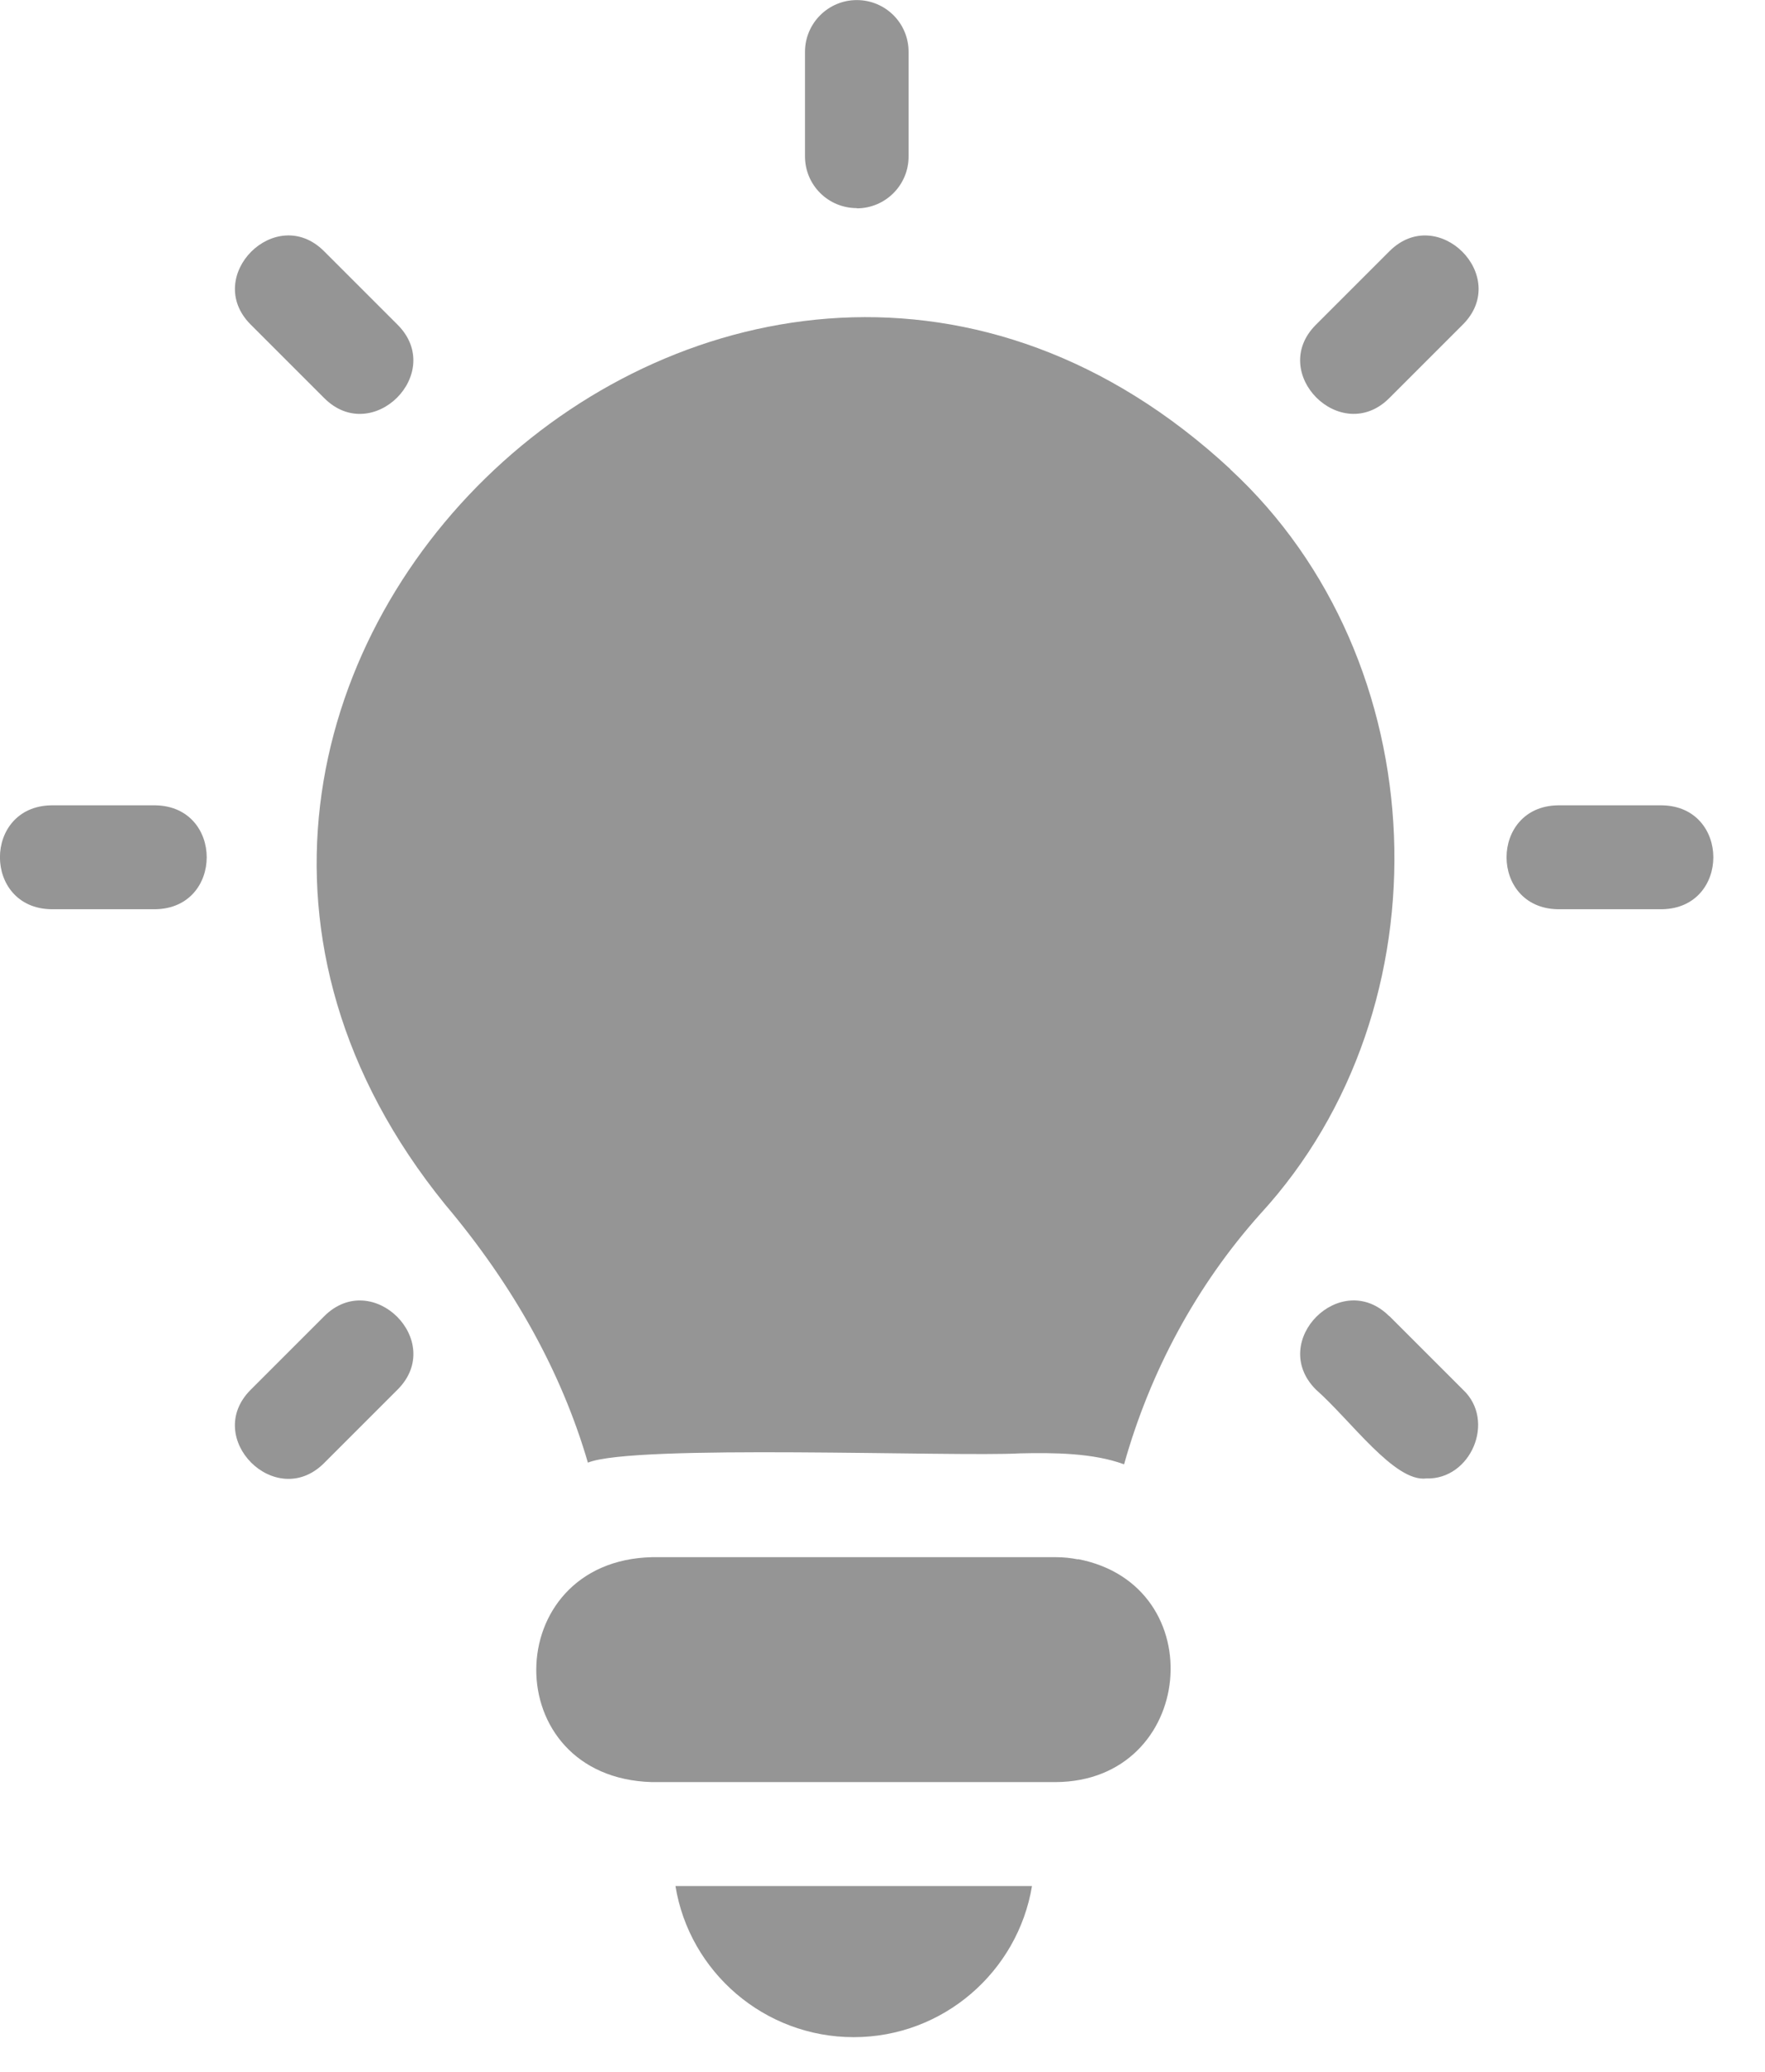 <svg height="27" viewBox="0 0 23 27" width="23" xmlns="http://www.w3.org/2000/svg"><g fill="#959595"><path d="m16.034 6.115c-6.427-5.961-15.743 2.785-10.234 9.581.892 1.058 1.517 2.186 1.861 3.365.593-.245 4.76-.073 5.633-.121.433-.01.953-.006 1.354.143.338-1.204.94-2.329 1.775-3.263 2.476-2.696 2.3-7.22-.392-9.705z"/><path d="m8.802 24.579c.182 1.118 1.157 1.969 2.323 1.969 1.166 0 2.138-.854 2.323-1.969z"/><path d="m14.049 20.322c-.096-.019-.188-.029-.29-.029h-5.264c-1.995.048-2.023 2.874 0 2.931h5.261c1.823-.009 2.058-2.568.29-2.906z"/><path d="m11.165 2.715c.373 0 .675-.303.675-.675v-1.364c0-.376-.303-.675-.675-.675-.373 0-.675.303-.675.675v1.361c0 .376.303.675.675.675z"/><path d="m4.227 5.19c.628.625 1.58-.328.956-.956l-.962-.962c-.628-.625-1.58.328-.956.956z"/><path d="m2.03 10.495h-1.364c-.889.016-.889 1.338 0 1.354h1.361c.889-.016.889-1.338 0-1.354z"/><path d="m4.227 17.151-.962.962c-.625.628.328 1.58.956.956l.962-.962c.625-.628-.328-1.58-.956-.956z"/><path d="m18.102 17.151c-.628-.625-1.58.328-.956.956.459.405 1.026 1.211 1.44 1.16.58.019.911-.752.478-1.157l-.962-.962z"/><path d="m21.66 10.495h-1.361c-.889.016-.889 1.338 0 1.354h1.361c.889-.016.889-1.338 0-1.354z"/><path d="m18.108 3.272-.962.962c-.625.628.328 1.58.956.956l.962-.962c.625-.628-.328-1.58-.956-.956z"/></g></svg>